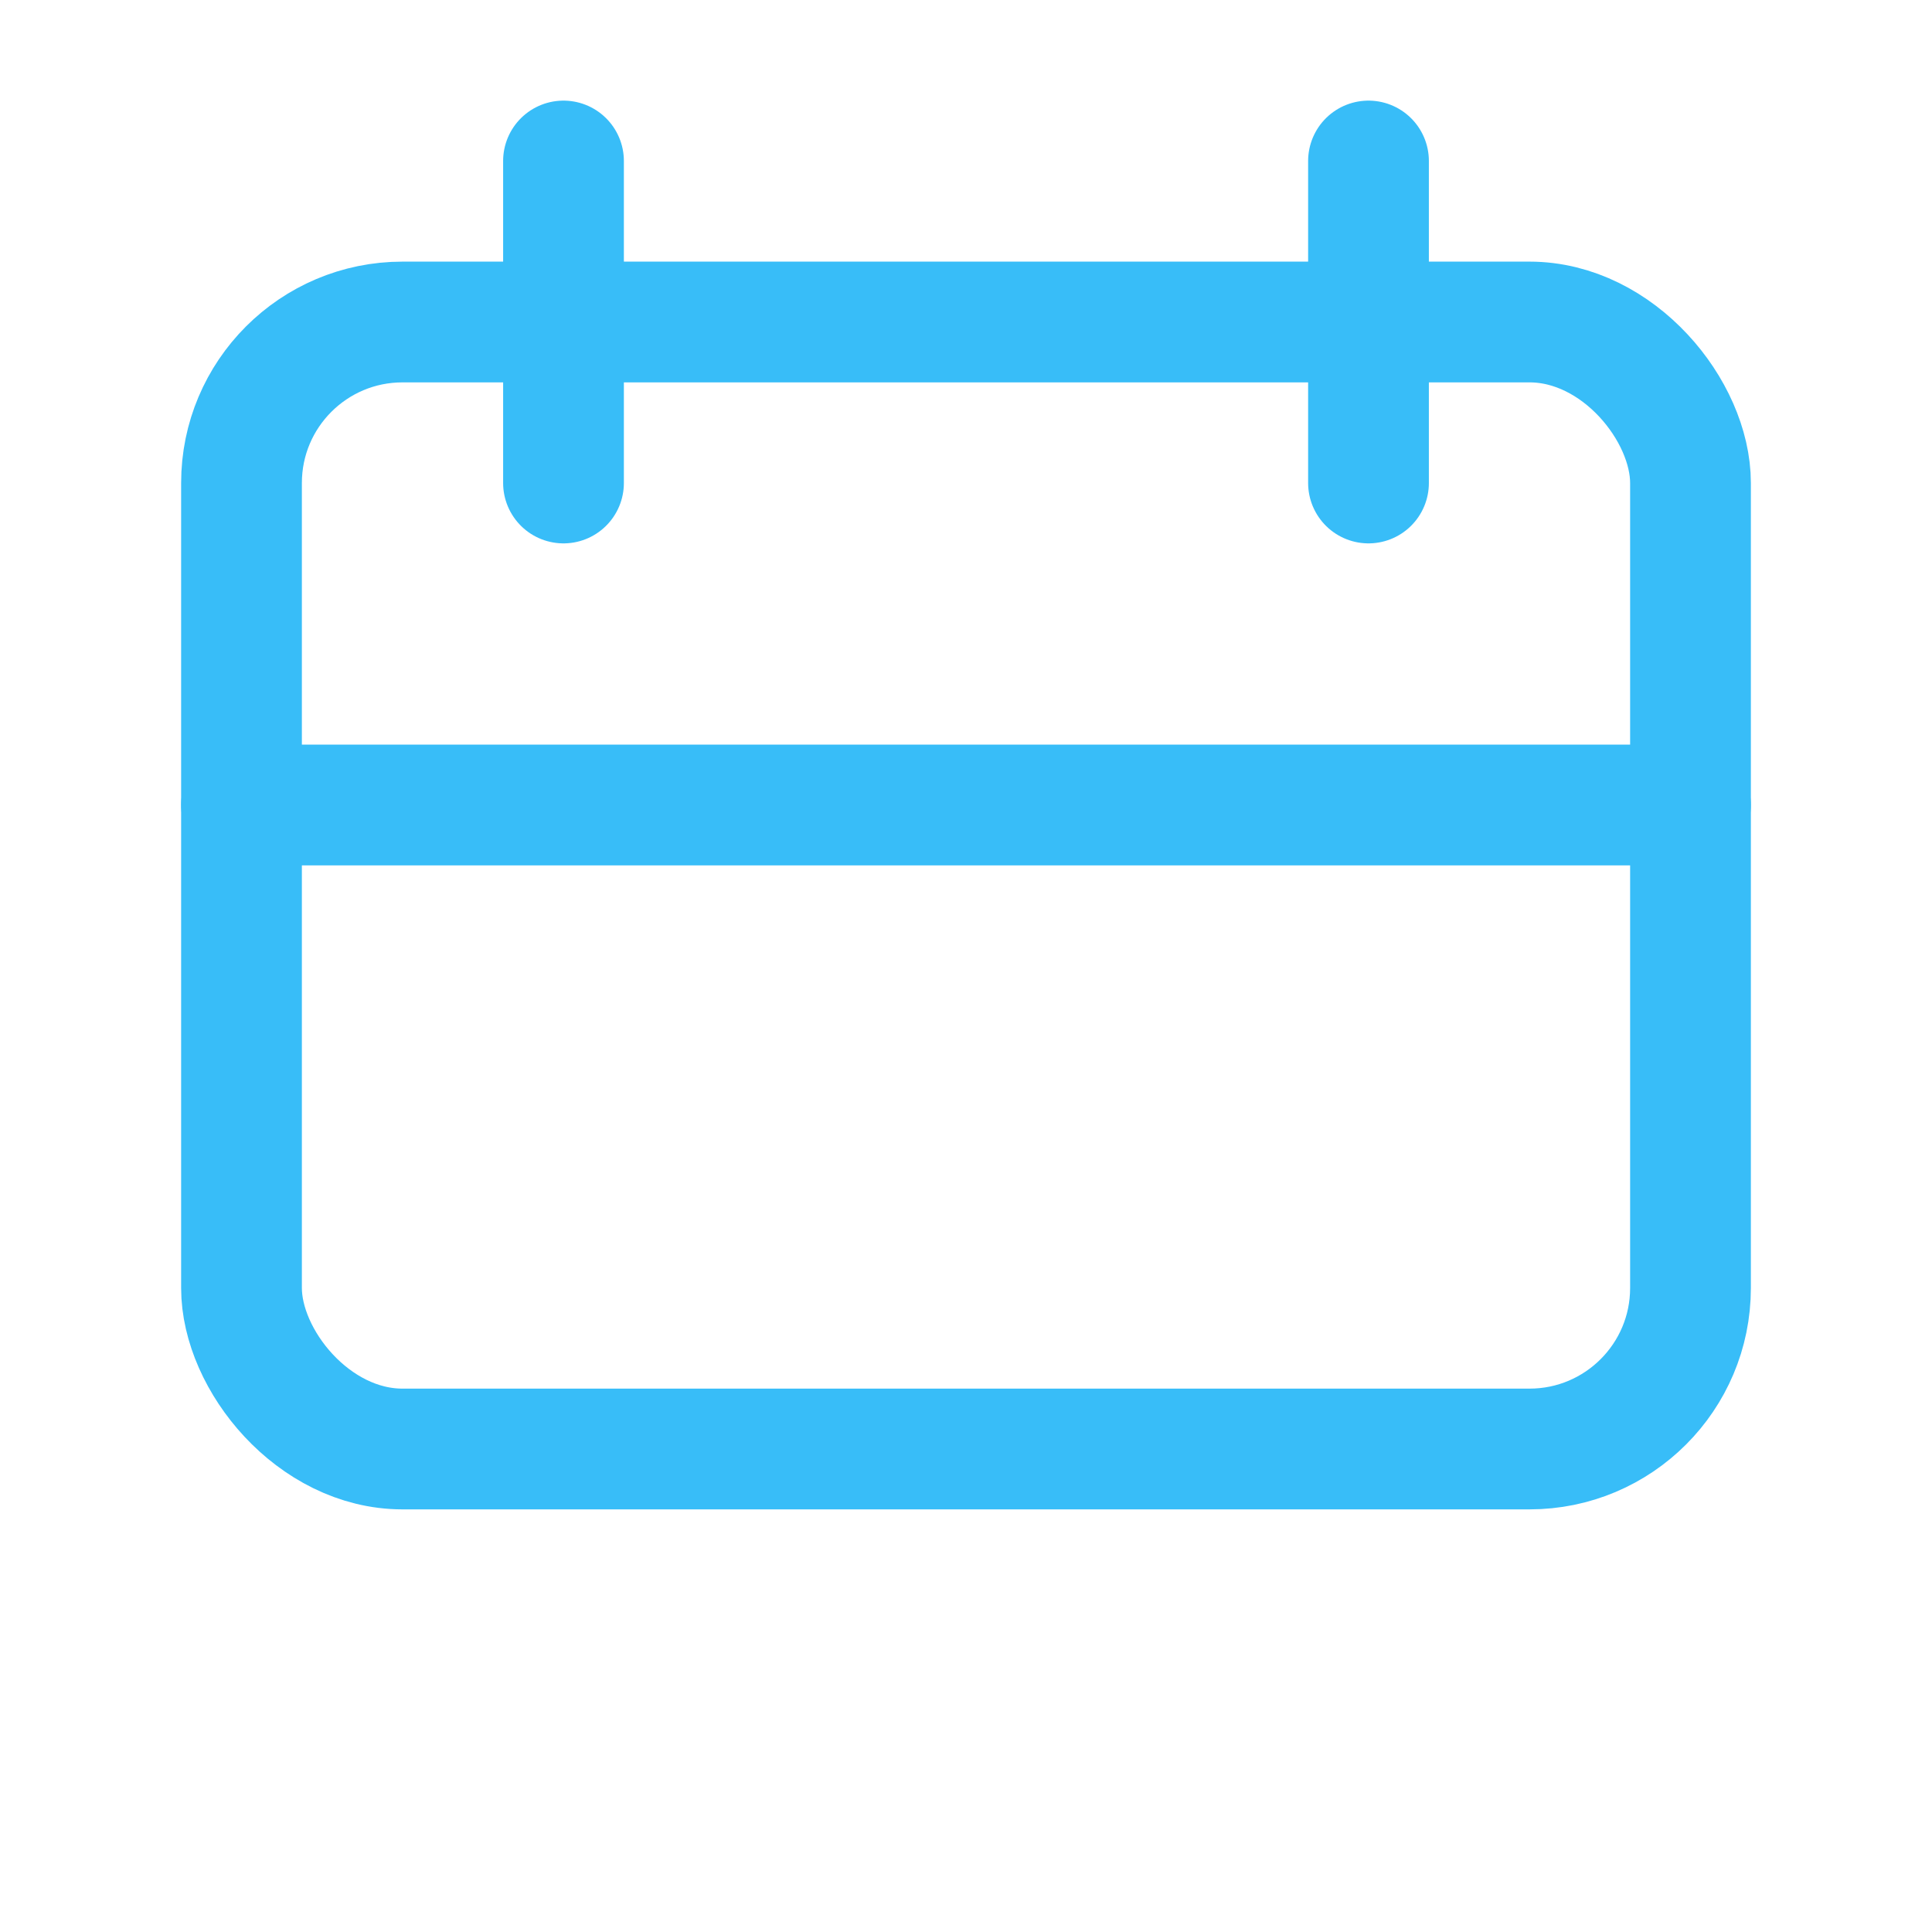 <svg viewBox="0 0 24 24" fill="none" xmlns="http://www.w3.org/2000/svg">
<rect x="3" y="4" width="18" height="14" rx="2" stroke="#38bdf8" stroke-width="1.5"/>
<path d="M7 2V6" stroke="#38bdf8" stroke-width="1.5" stroke-linecap="round"/>
<path d="M17 2V6" stroke="#38bdf8" stroke-width="1.5" stroke-linecap="round"/>
<path d="M3 10H21" stroke="#38bdf8" stroke-width="1.5" stroke-linecap="round"/>
</svg>
